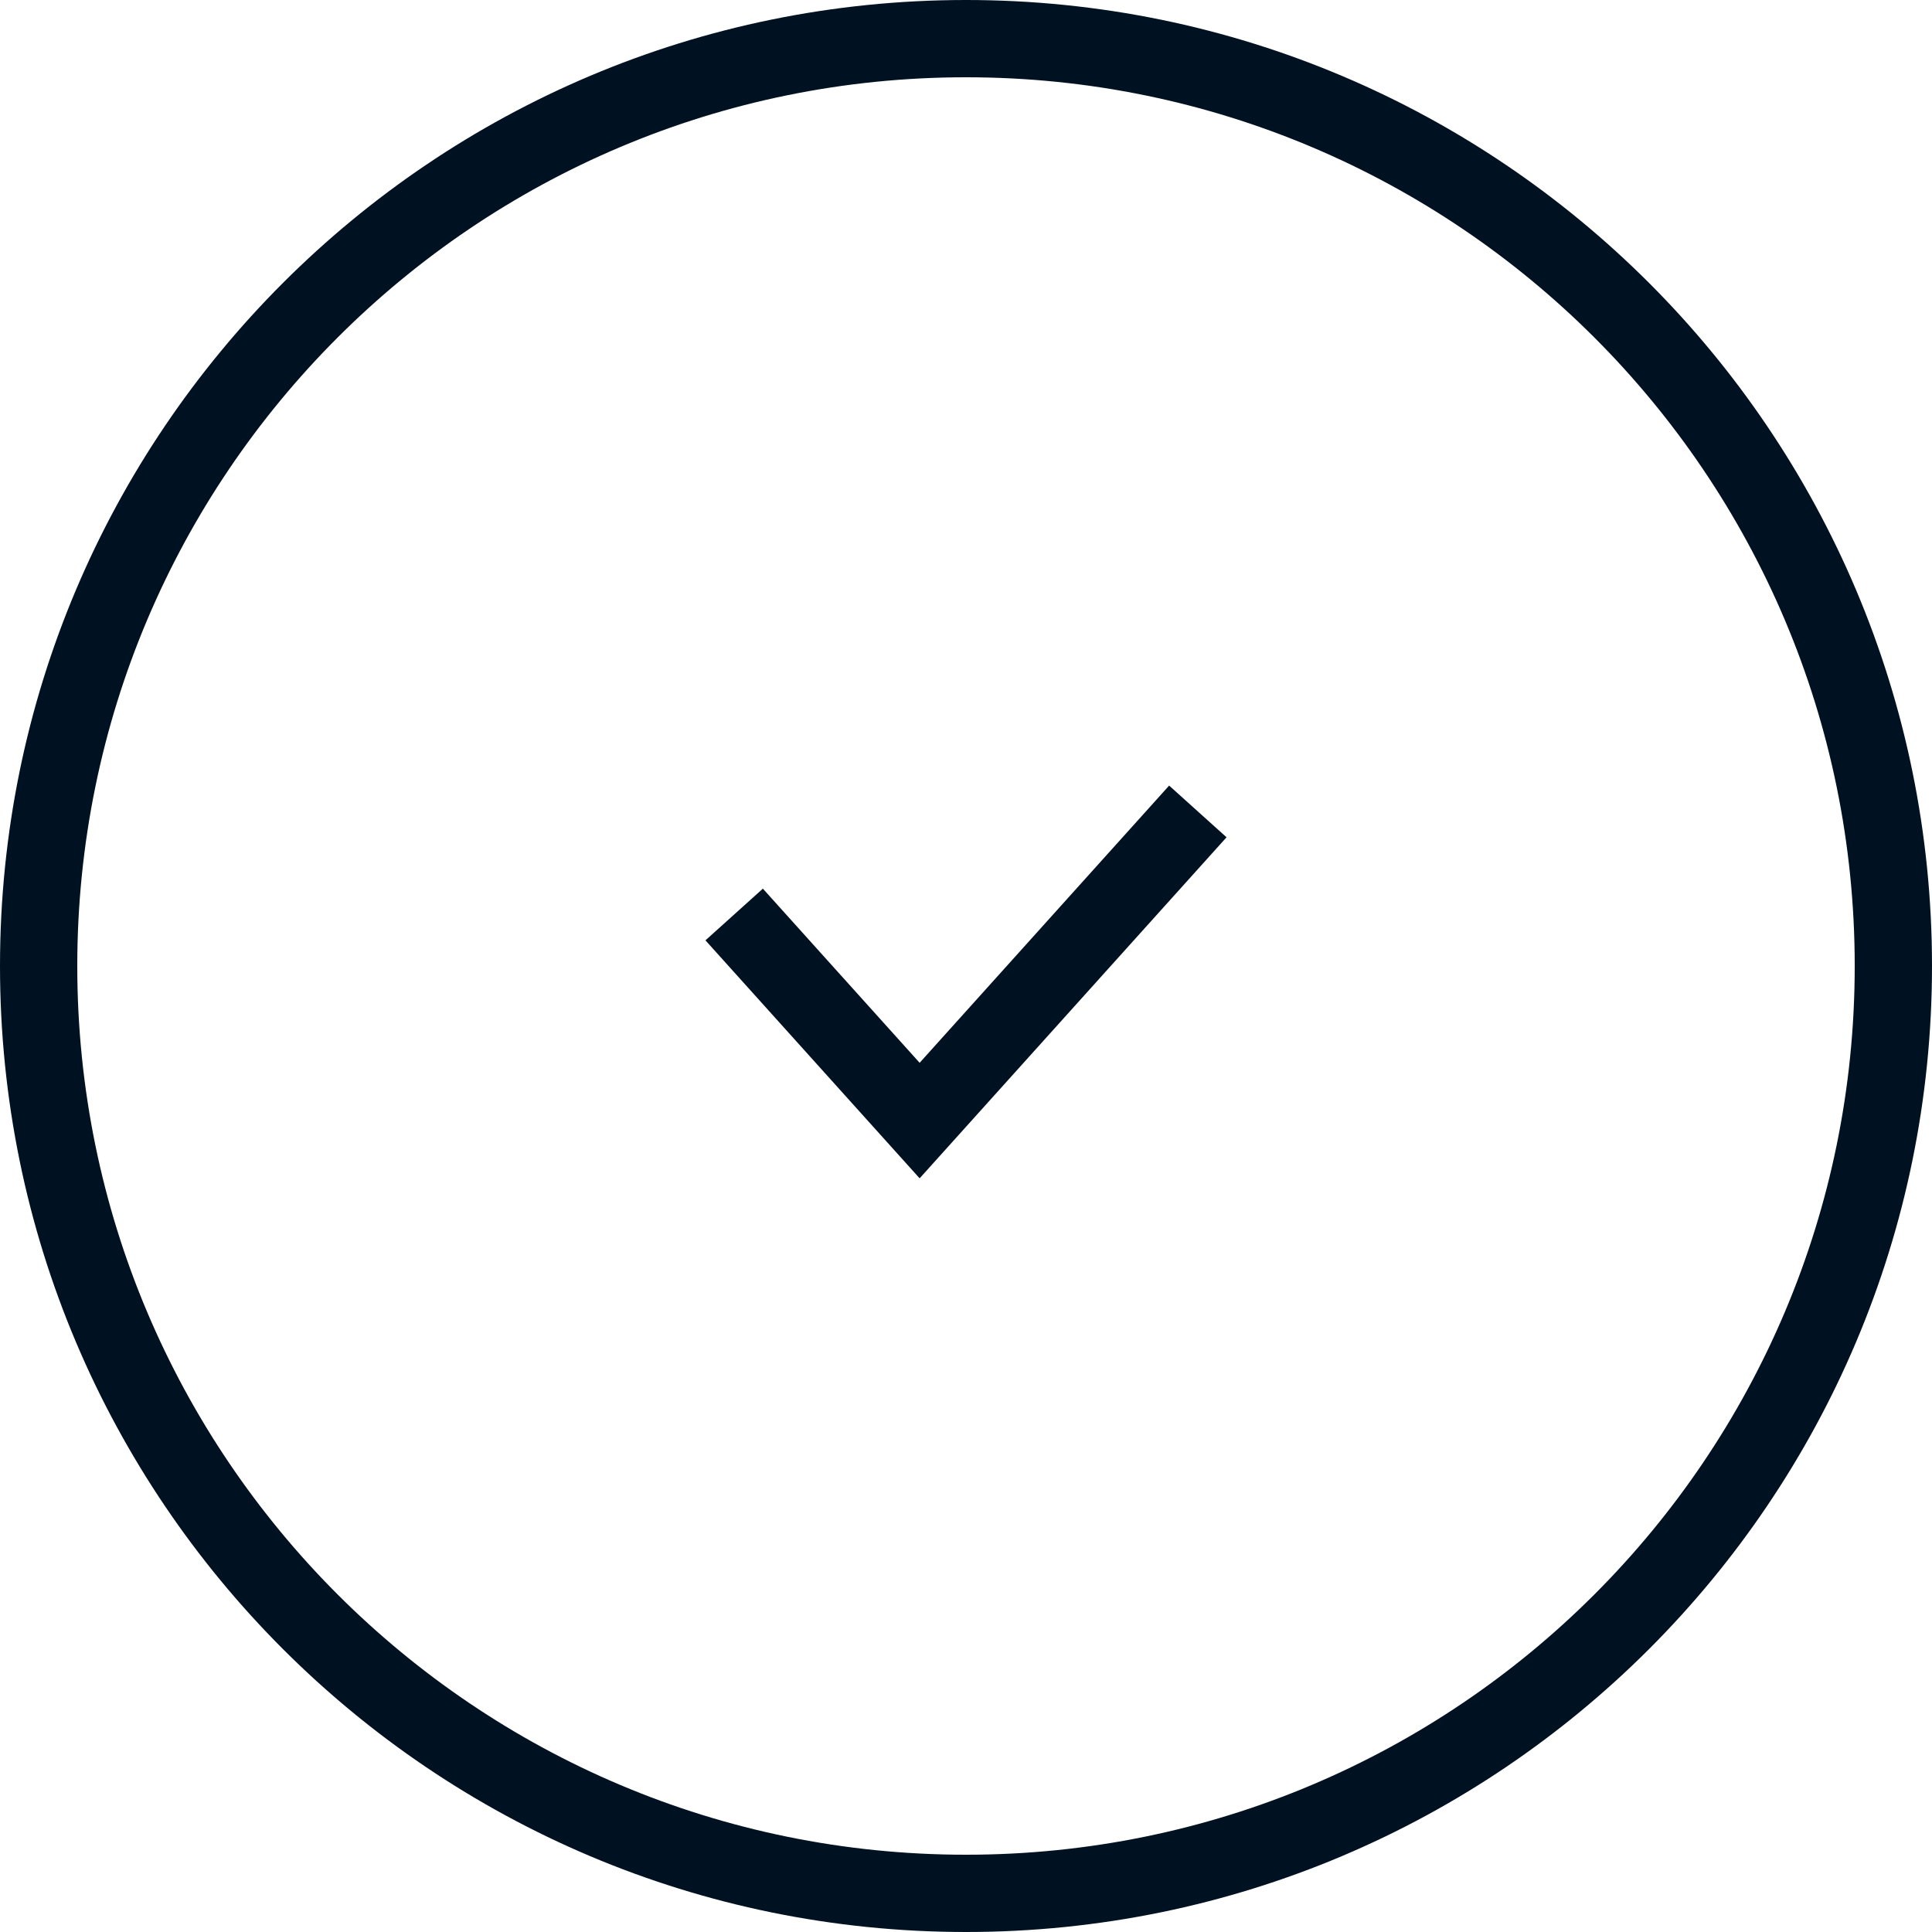 <svg width="50" height="50" viewBox="0 0 50 50" fill="none" xmlns="http://www.w3.org/2000/svg">
<path fill-rule="evenodd" clip-rule="evenodd" d="M25 2C12.297 2 2 12.297 2 25C2 37.703 12.297 48 25 48C37.703 48 48 37.703 48 25C48 12.297 37.703 2 25 2ZM0 25C0 11.193 11.193 0 25 0C38.807 0 50 11.193 50 25C50 38.807 38.807 50 25 50C11.193 50 0 38.807 0 25Z" fill="#001222"/>
<path fill-rule="evenodd" clip-rule="evenodd" d="M31.743 21.669L23.8 30.495L18.257 24.336L19.743 22.998L23.8 27.505L30.257 20.331L31.743 21.669Z" fill="#001222"/>
</svg>
